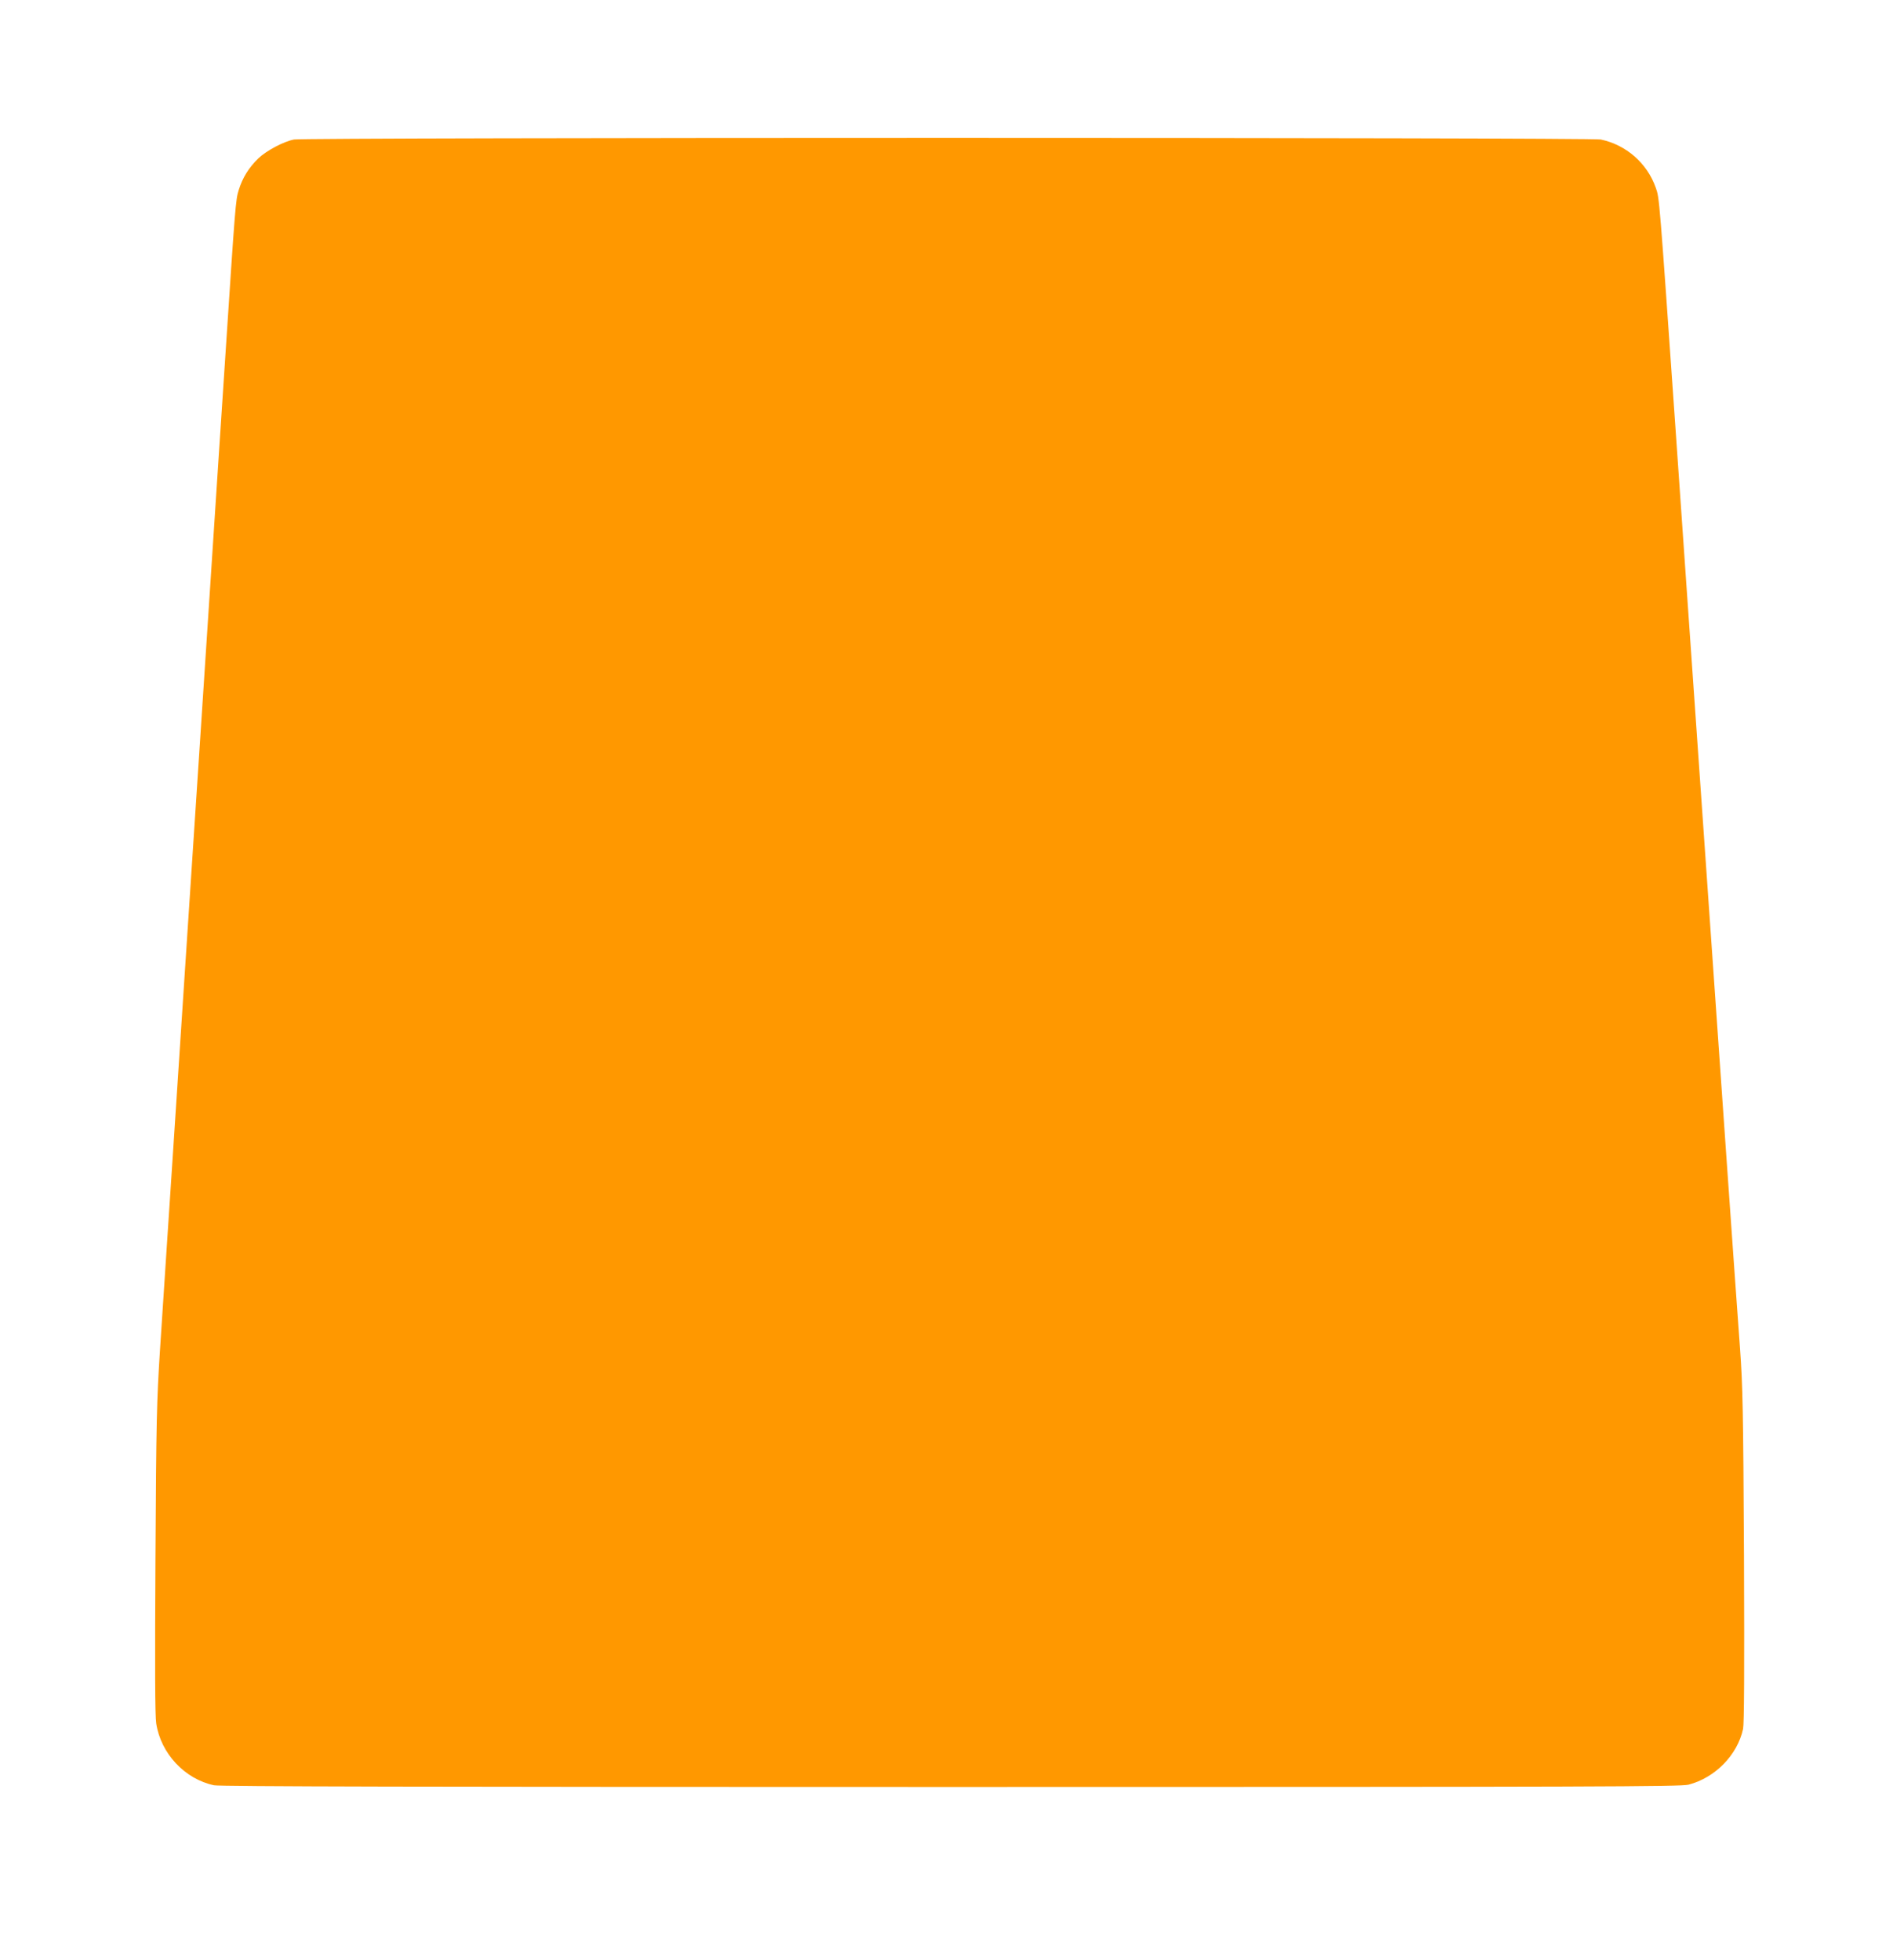 <?xml version="1.0" standalone="no"?>
<!DOCTYPE svg PUBLIC "-//W3C//DTD SVG 20010904//EN"
 "http://www.w3.org/TR/2001/REC-SVG-20010904/DTD/svg10.dtd">
<svg version="1.0" xmlns="http://www.w3.org/2000/svg"
 width="1236pt" height="1280pt" viewBox="0 0 1236 1280"
 preserveAspectRatio="xMidYMid meet">
<g transform="translate(0,1280) scale(0.1,-0.1)"
fill="#ff9800" stroke="none">
<path d="M1920 11889 c-68 -13 -179 -72 -233 -123 -62 -60 -103 -126 -128
-206 -21 -66 -23 -103 -89 -1105 -11 -170 -29 -443 -40 -605 -11 -162 -29
-437 -40 -610 -46 -696 -61 -938 -80 -1220 -11 -162 -33 -504 -50 -760 -17
-256 -39 -598 -50 -760 -11 -162 -29 -437 -40 -610 -11 -173 -29 -448 -40
-610 -11 -162 -29 -434 -40 -605 -11 -170 -31 -479 -45 -685 -22 -343 -25
-460 -30 -1375 -4 -696 -3 -1021 5 -1070 30 -197 187 -364 378 -404 38 -8
1385 -11 4810 -11 4240 0 4764 2 4817 15 175 46 319 194 356 364 7 36 9 370 6
1129 -5 960 -8 1107 -26 1357 -12 154 -52 730 -91 1280 -38 550 -113 1612
-165 2360 -52 748 -127 1812 -165 2365 -107 1528 -105 1507 -129 1574 -56 160
-193 280 -359 315 -65 14 -8462 14 -8532 0z"/>
</g>
</svg>
